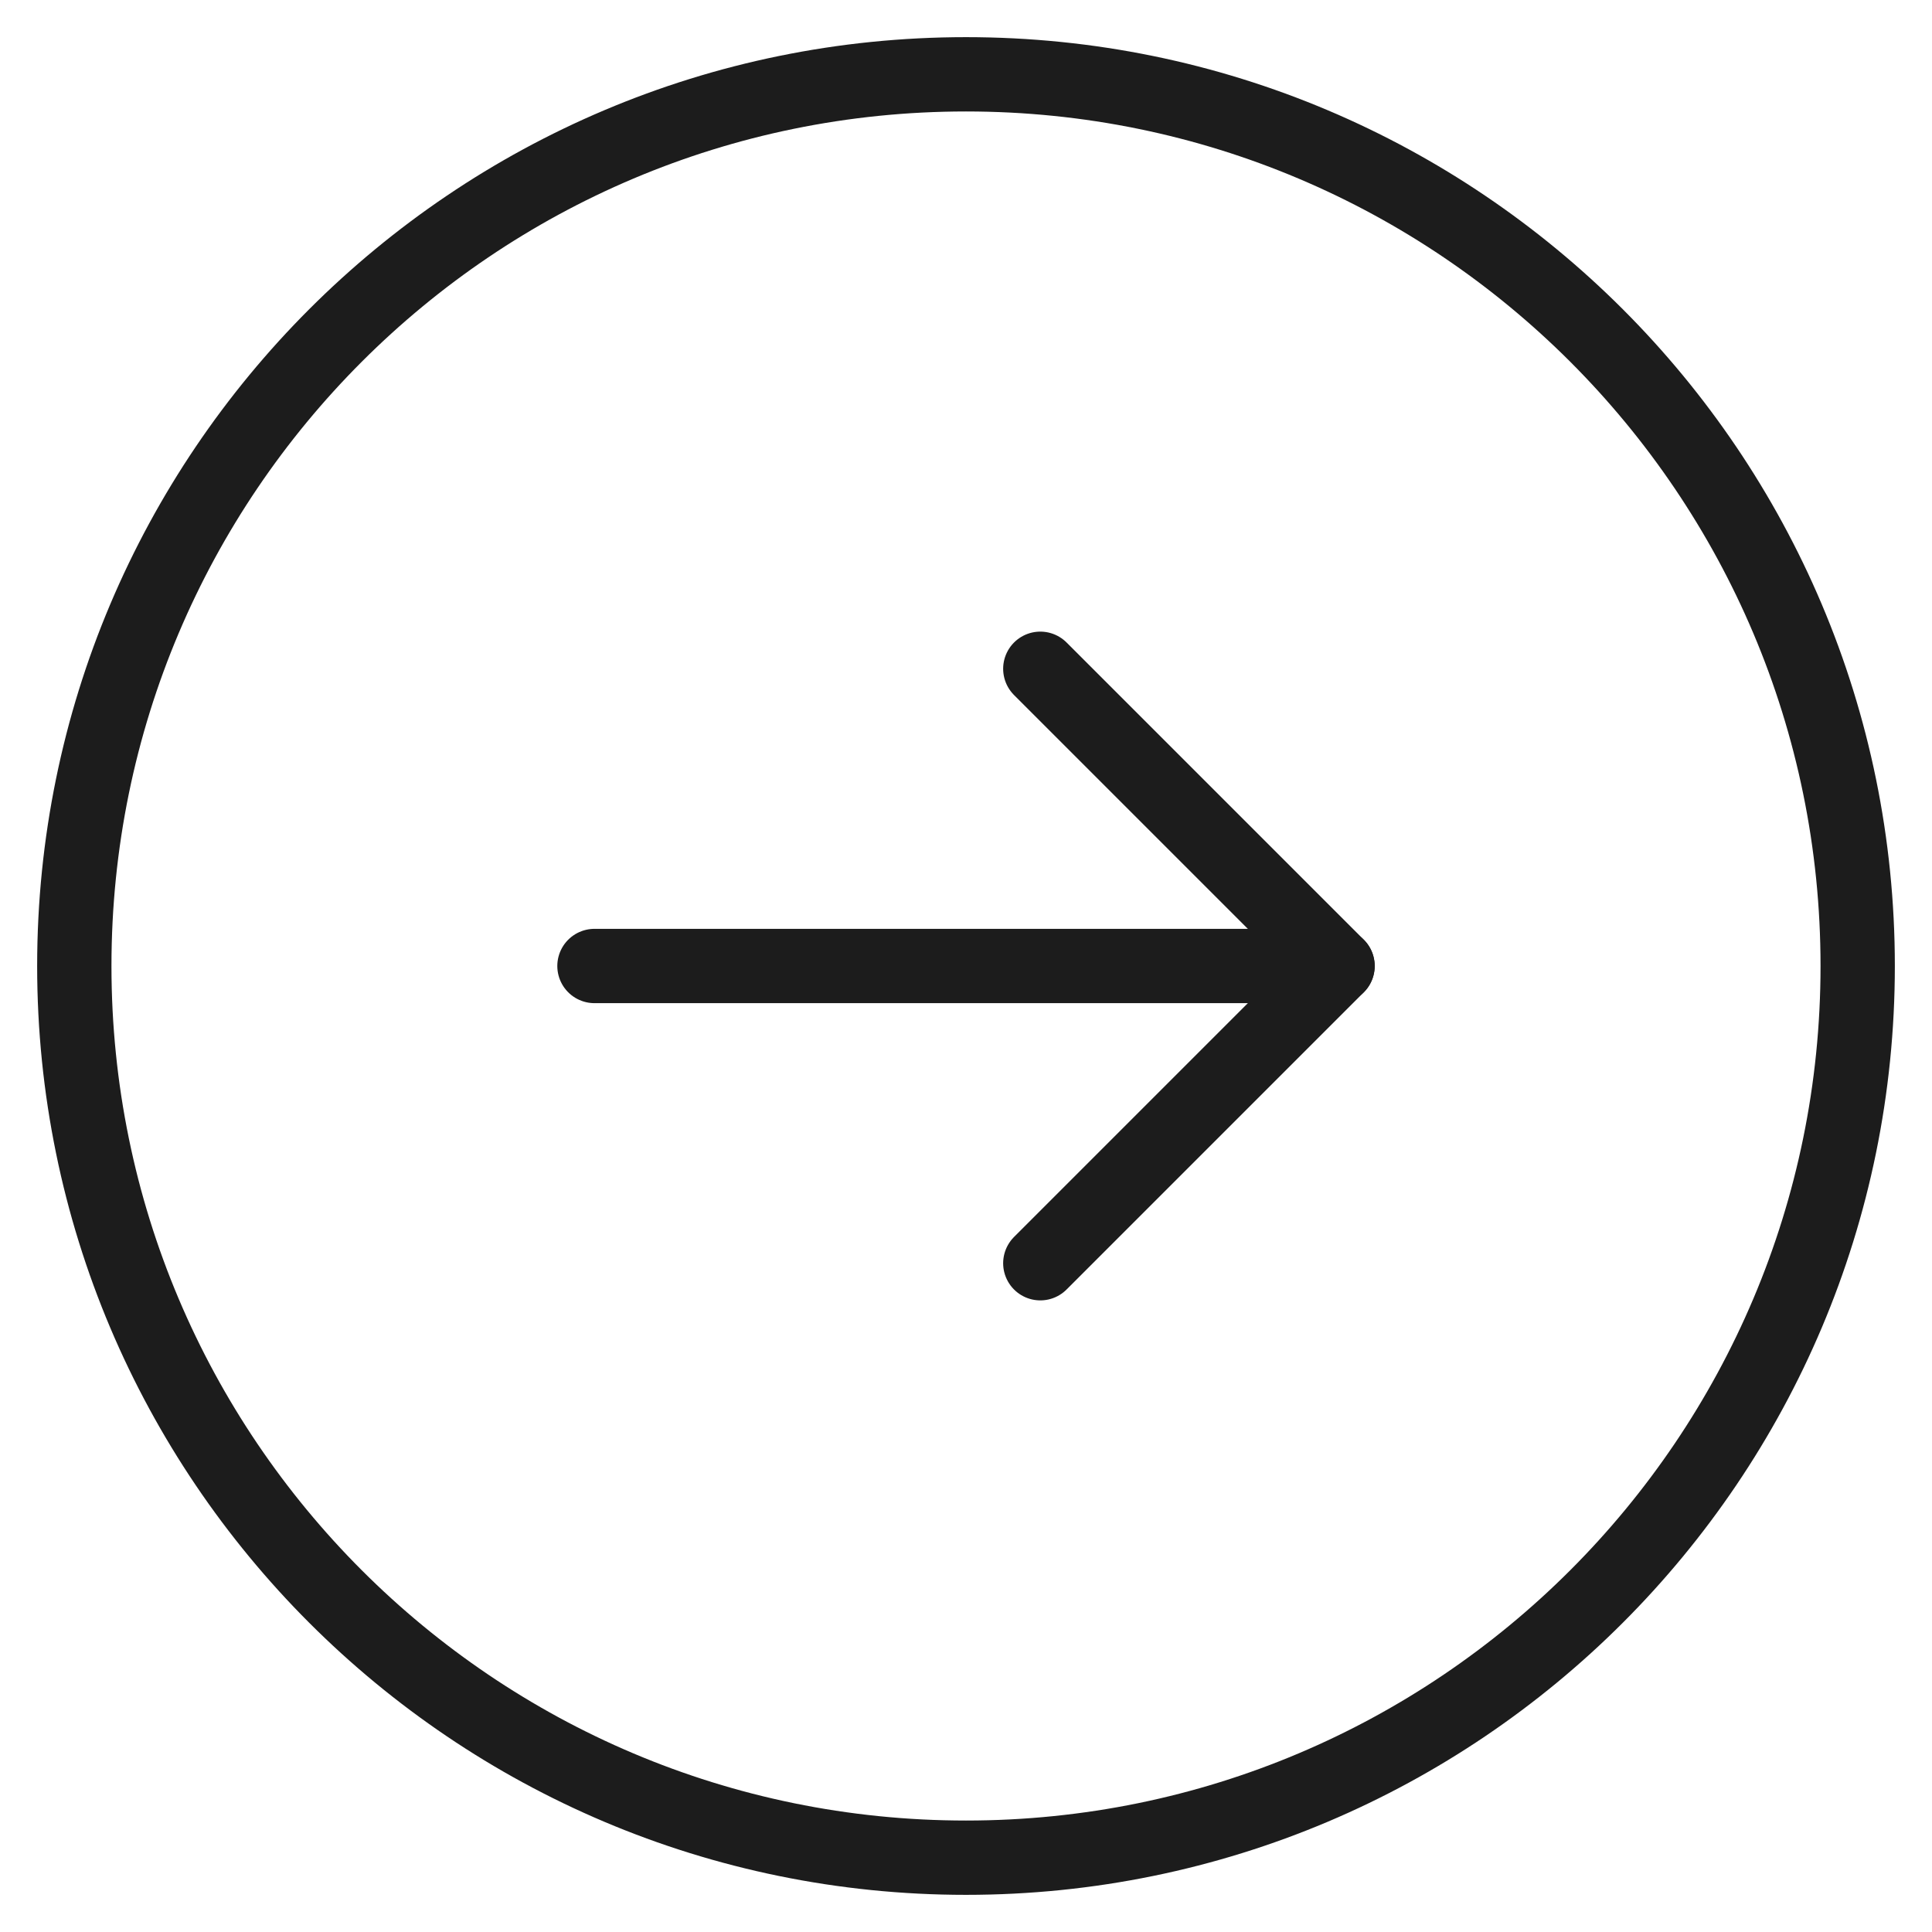 <svg width="26" height="26" viewBox="0 0 26 26" fill="none" xmlns="http://www.w3.org/2000/svg">
<path d="M13 25C19.627 25 25 19.627 25 13C25 6.373 19.627 1 13 1C6.373 1 1 6.373 1 13C1 19.627 6.373 25 13 25Z" stroke="#1C1C1C" stroke-linecap="round" stroke-linejoin="round"/>
<path d="M8 13H18" stroke="#1C1C1C" stroke-linecap="round" stroke-linejoin="round"/>
<path d="M14 9L18 13L14 17" stroke="#1C1C1C" stroke-linecap="round" stroke-linejoin="round"/>
</svg>
